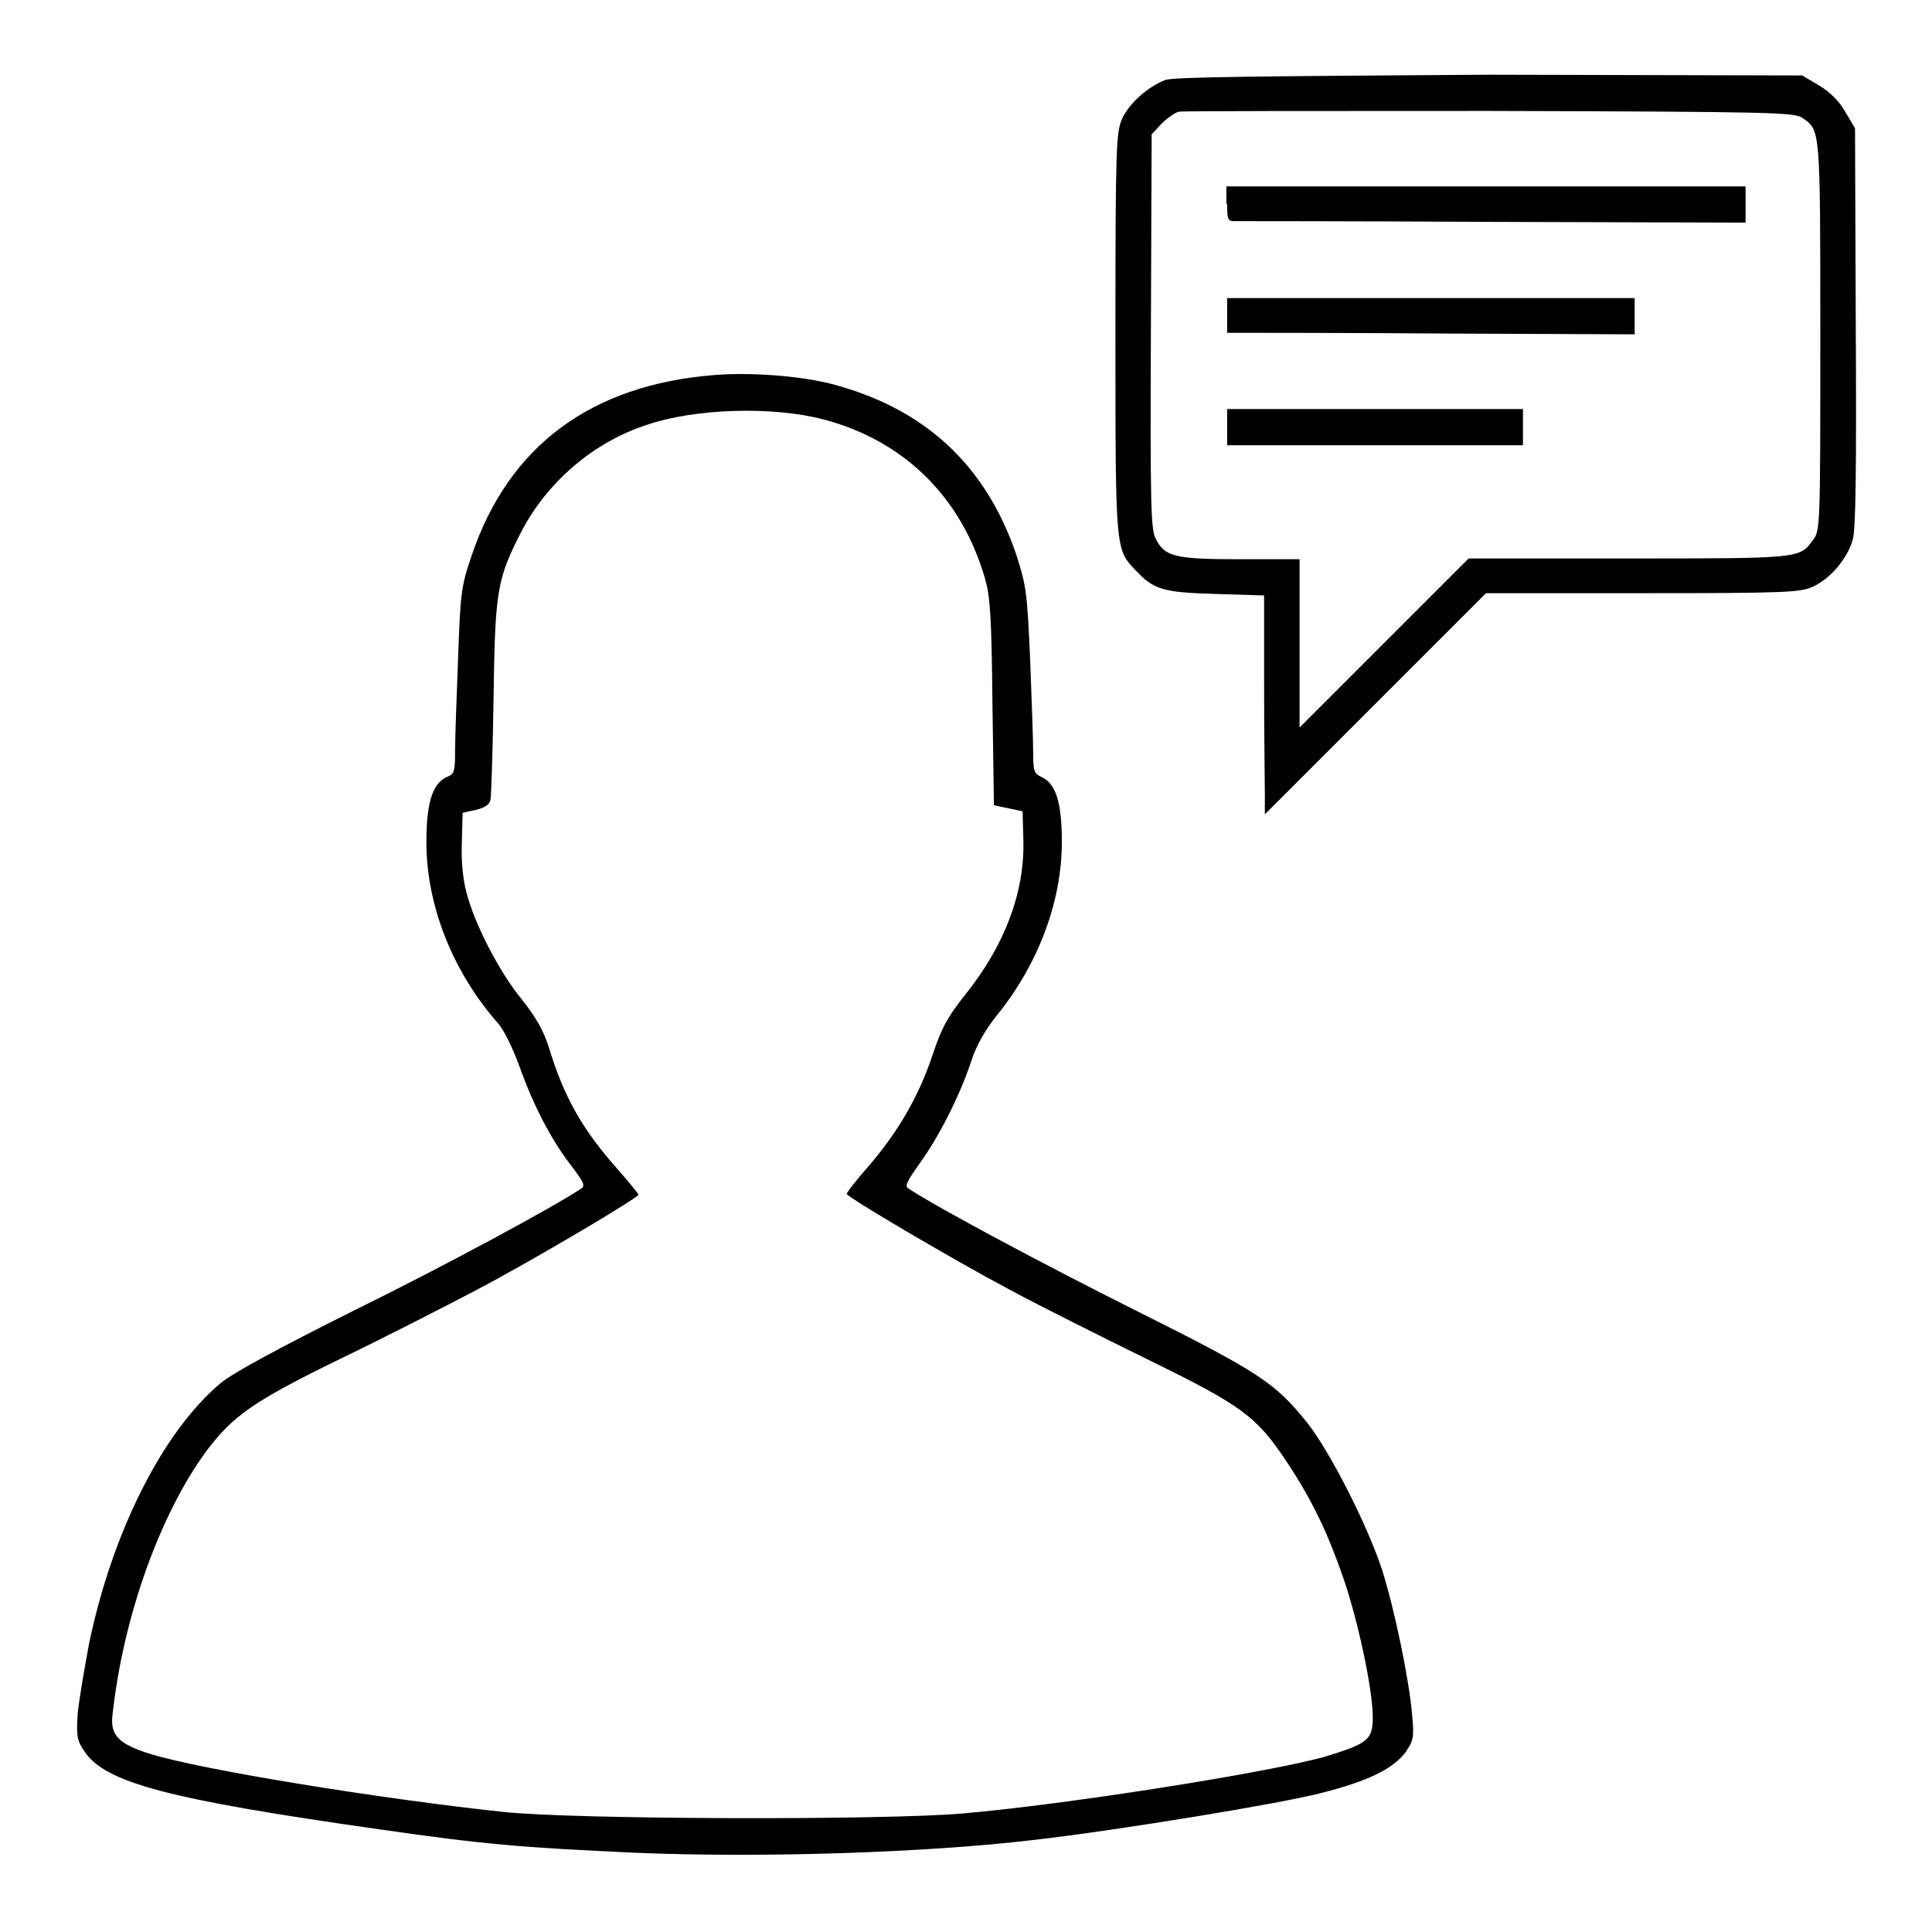 <?xml version="1.0" encoding="utf-8"?>
<!-- Svg Vector Icons : http://www.onlinewebfonts.com/icon -->
<!DOCTYPE svg PUBLIC "-//W3C//DTD SVG 1.1//EN" "http://www.w3.org/Graphics/SVG/1.1/DTD/svg11.dtd">
<svg version="1.1" xmlns="http://www.w3.org/2000/svg" xmlns:xlink="http://www.w3.org/1999/xlink" x="0px" y="0px" viewBox="0 0 256 256" enable-background="new 0 0 256 256" xml:space="preserve">
<g><g><g><path fill="#000000" d="M154.4,10.6c-2.3,0.9-4.7,3-5.7,5.1c-0.8,1.8-0.9,3.5-0.9,28.5c0,29.1,0,28.5,2.7,31.4c2.4,2.5,3.5,2.9,10.5,3.1l6.5,0.2l0,12c0,6.6,0.1,13.1,0.1,14.5l0,2.5l14.7-14.7l14.6-14.6h20.8c19.2,0,20.9-0.1,22.6-0.9c2.3-1.1,4.5-3.7,5.2-6.2c0.4-1.3,0.5-9.5,0.4-28.2l-0.1-26.3l-1.3-2.2c-0.8-1.4-2-2.6-3.5-3.5l-2.2-1.3l-41.5-0.1C166.2,10.1,155.5,10.2,154.4,10.6z M238.8,15.6c2.4,1.7,2.4,1,2.4,28.8c0,25.6,0,25.9-1,27.2c-1.8,2.4-1.6,2.4-24.4,2.4h-21.2l-11.2,11.2l-11.2,11.2V85.2V74.1h-7.8c-8.7,0-10.1-0.3-11.3-2.8c-0.6-1.2-0.7-4.7-0.6-27.4l0.1-26.1l1.3-1.4c0.7-0.7,1.8-1.5,2.3-1.6c0.5-0.1,19-0.1,41.1-0.1C234.9,14.8,237.7,14.9,238.8,15.6z"/><path fill="#000000" d="M162.6,27c0,1.9,0.1,2.3,0.8,2.3c0.4,0,15.9,0,34.4,0.1l33.5,0.1v-2.4v-2.4h-34.4h-34.4V27z"/><path fill="#000000" d="M162.6,41.8v2.3l2.7,0c1.4,0,13.6,0,27,0.1l24.3,0.1v-2.4v-2.4h-27h-27V41.8z"/><path fill="#000000" d="M162.6,56.6v2.4h19.6h19.6v-2.4v-2.4h-19.6h-19.6V56.6z"/><path fill="#000000" d="M94.6,49.7C78.3,51,67.4,59.1,62.5,73.6c-1.4,4.1-1.5,5-1.8,13.6c-0.2,5.1-0.4,10.6-0.4,12.3c0,2.8-0.1,3.1-1.2,3.5c-1.8,0.9-2.6,3.4-2.6,8.6c0,8.4,3.5,17.2,9.5,24c0.8,0.9,2,3.4,2.9,5.9c1.8,5,4.1,9.5,6.9,13.1c1.5,2,1.8,2.5,1.2,2.9c-3.6,2.4-17.8,10.1-30.2,16.2c-9.8,4.9-16.1,8.3-17.6,9.6c-7.6,6.4-14.3,19.6-17.4,34.5c-0.6,3.2-1.3,7.3-1.5,9.2c-0.2,3.1-0.1,3.6,0.9,5.1c2.8,4.1,10.9,6.3,39.1,10.3c13.9,2,18.7,2.4,33.9,3.1c16.7,0.7,38.5,0,52.8-1.7c11.3-1.3,32.6-4.8,38-6.2c6.4-1.6,9.7-3.3,11.3-5.5c1-1.5,1.1-1.9,0.8-5c-0.4-4.7-2.4-14.2-4-19.2c-2-6-6.9-15.6-9.9-19.4c-4.3-5.3-6.2-6.6-22.6-14.8c-12.4-6.2-26.6-13.8-30.2-16.2c-0.6-0.3-0.2-1,1.5-3.4c2.4-3.3,5.2-8.7,6.8-13.5c0.7-2.2,1.9-4.2,3.5-6.2c5.4-6.7,8.5-15,8.5-22.8c0-5.3-0.8-7.7-2.6-8.6c-1.1-0.5-1.2-0.8-1.2-3.3c0-1.6-0.2-7.1-0.4-12.3c-0.4-8.9-0.5-9.7-1.8-13.8c-4.1-12.1-12.3-19.6-24.8-22.8C105.8,49.8,99.4,49.3,94.6,49.7z M109.2,55.6c10.6,2.8,18.2,10.3,21.3,21c0.7,2.3,0.9,5.3,1,16.4l0.2,13.7l1.9,0.4l1.9,0.4l0.1,3.8c0.2,6.8-2.4,13.9-7.7,20.5c-2.3,2.9-3.1,4.3-4.3,7.9c-1.8,5.4-4.4,10-8.4,14.7c-1.7,1.9-3,3.6-3,3.8c0,0.4,13.9,8.6,21.6,12.7c3.9,2.1,12.1,6.2,18.2,9.2c12.7,6.2,14.5,7.6,18.5,13.6c3.4,5.1,5.5,9.6,7.5,15.4s3.9,14.9,3.9,18.4c0,3-0.6,3.5-6.1,5.2c-7.2,2.1-34.4,6.4-48.3,7.6c-10.4,0.9-51.1,0.8-60.7-0.2c-16.1-1.7-40.2-5.6-46.9-7.7c-4.2-1.3-5.3-2.5-5-5.1c1.4-13,6.3-26.7,12.5-35.1c3.5-4.6,6.1-6.5,17.8-12.2c5.8-2.8,13.8-6.9,17.8-9c7.8-4.1,21.6-12.3,21.6-12.7c0-0.1-1.2-1.6-2.7-3.3c-4.8-5.4-7.2-9.7-9.2-16.3c-0.7-2.2-1.7-3.9-3.5-6.2c-3-3.6-6.4-10.2-7.4-14.3c-0.5-1.8-0.7-4.3-0.6-6.7l0.1-3.8l1.8-0.4c1.2-0.3,1.8-0.7,1.9-1.4c0.1-0.5,0.3-6.7,0.4-13.6c0.2-14.3,0.5-15.6,3.7-21.9c3.4-6.5,9.5-11.8,16.6-14.1C92.1,54.1,102.5,53.8,109.2,55.6z"/></g></g></g>
</svg>
